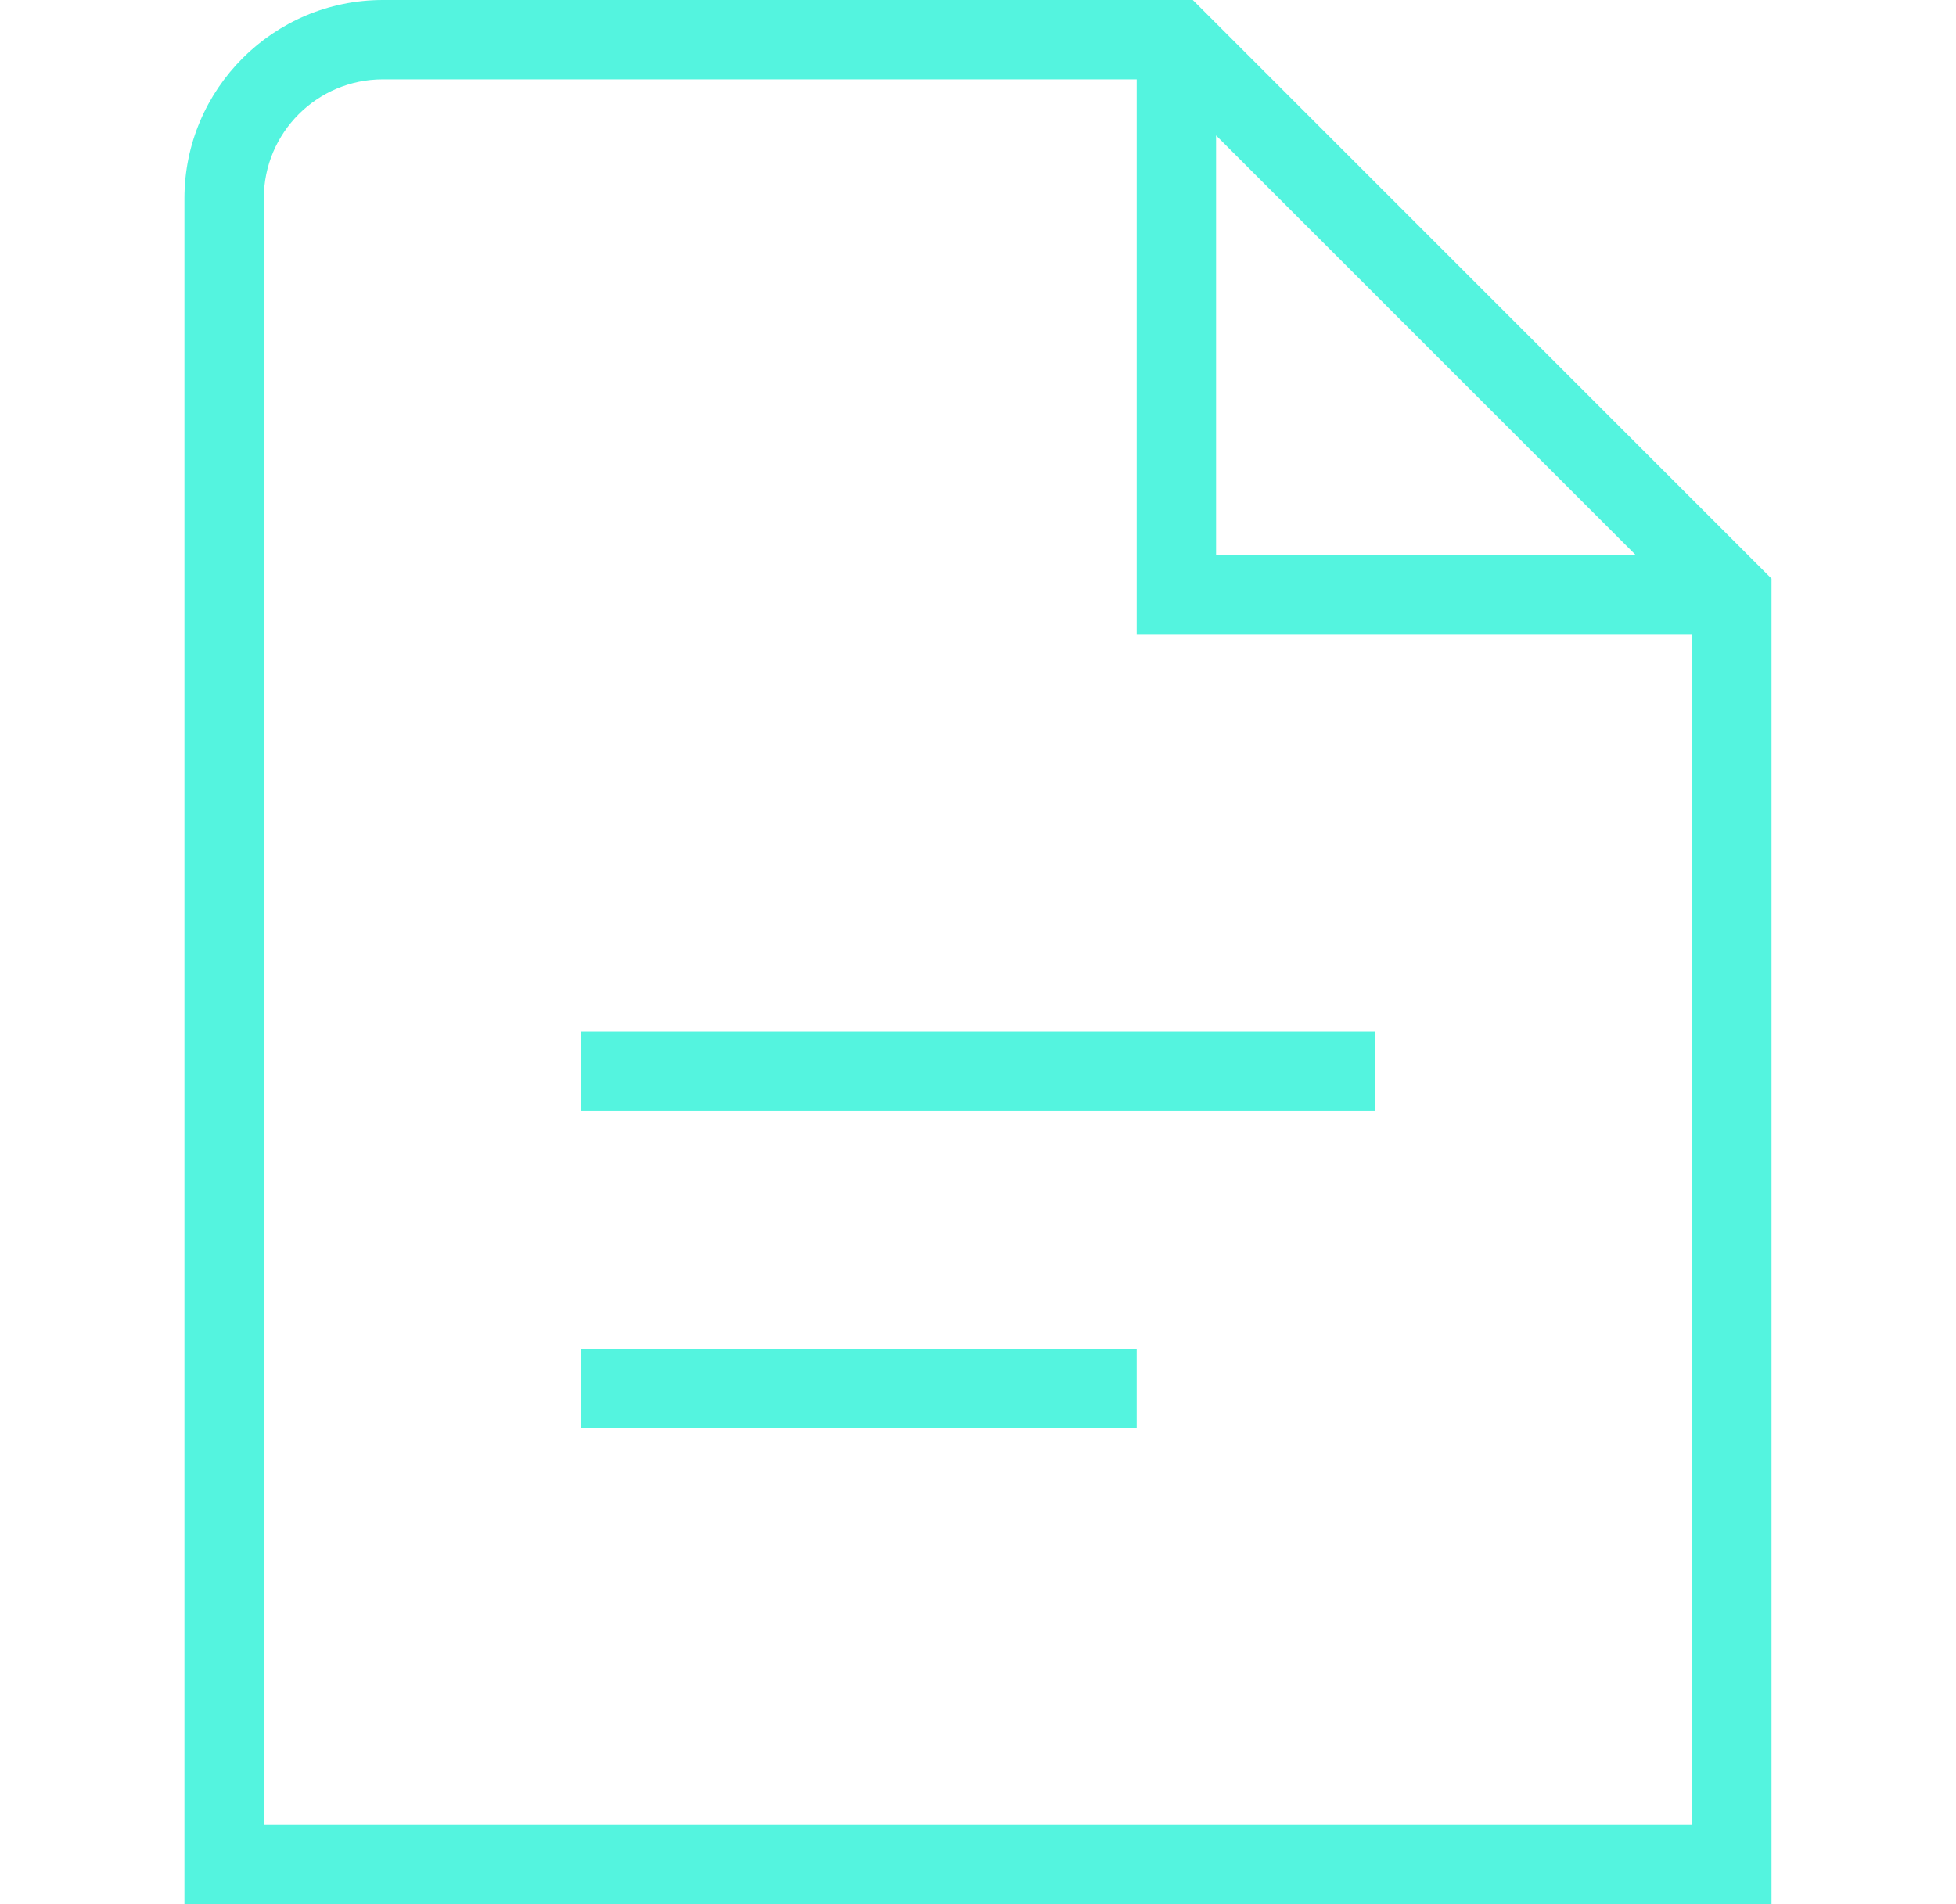 <svg width="38" height="37" viewBox="0 0 38 37" fill="none" xmlns="http://www.w3.org/2000/svg">
<path d="M11.291 20.042H26.708V21.583H11.291V20.042ZM11.291 27.75H22.083V26.208H11.291V27.75ZM34.416 11.243V37H3.583V3.854C3.583 1.73 5.313 0 7.437 0H23.173L34.416 11.243ZM23.625 10.792H31.785L23.625 2.632V10.792ZM32.875 35.458V12.333H22.083V1.542H7.437C6.162 1.542 5.125 2.579 5.125 3.854V35.458H32.875Z" fill="#54F4DF"/>
</svg>

